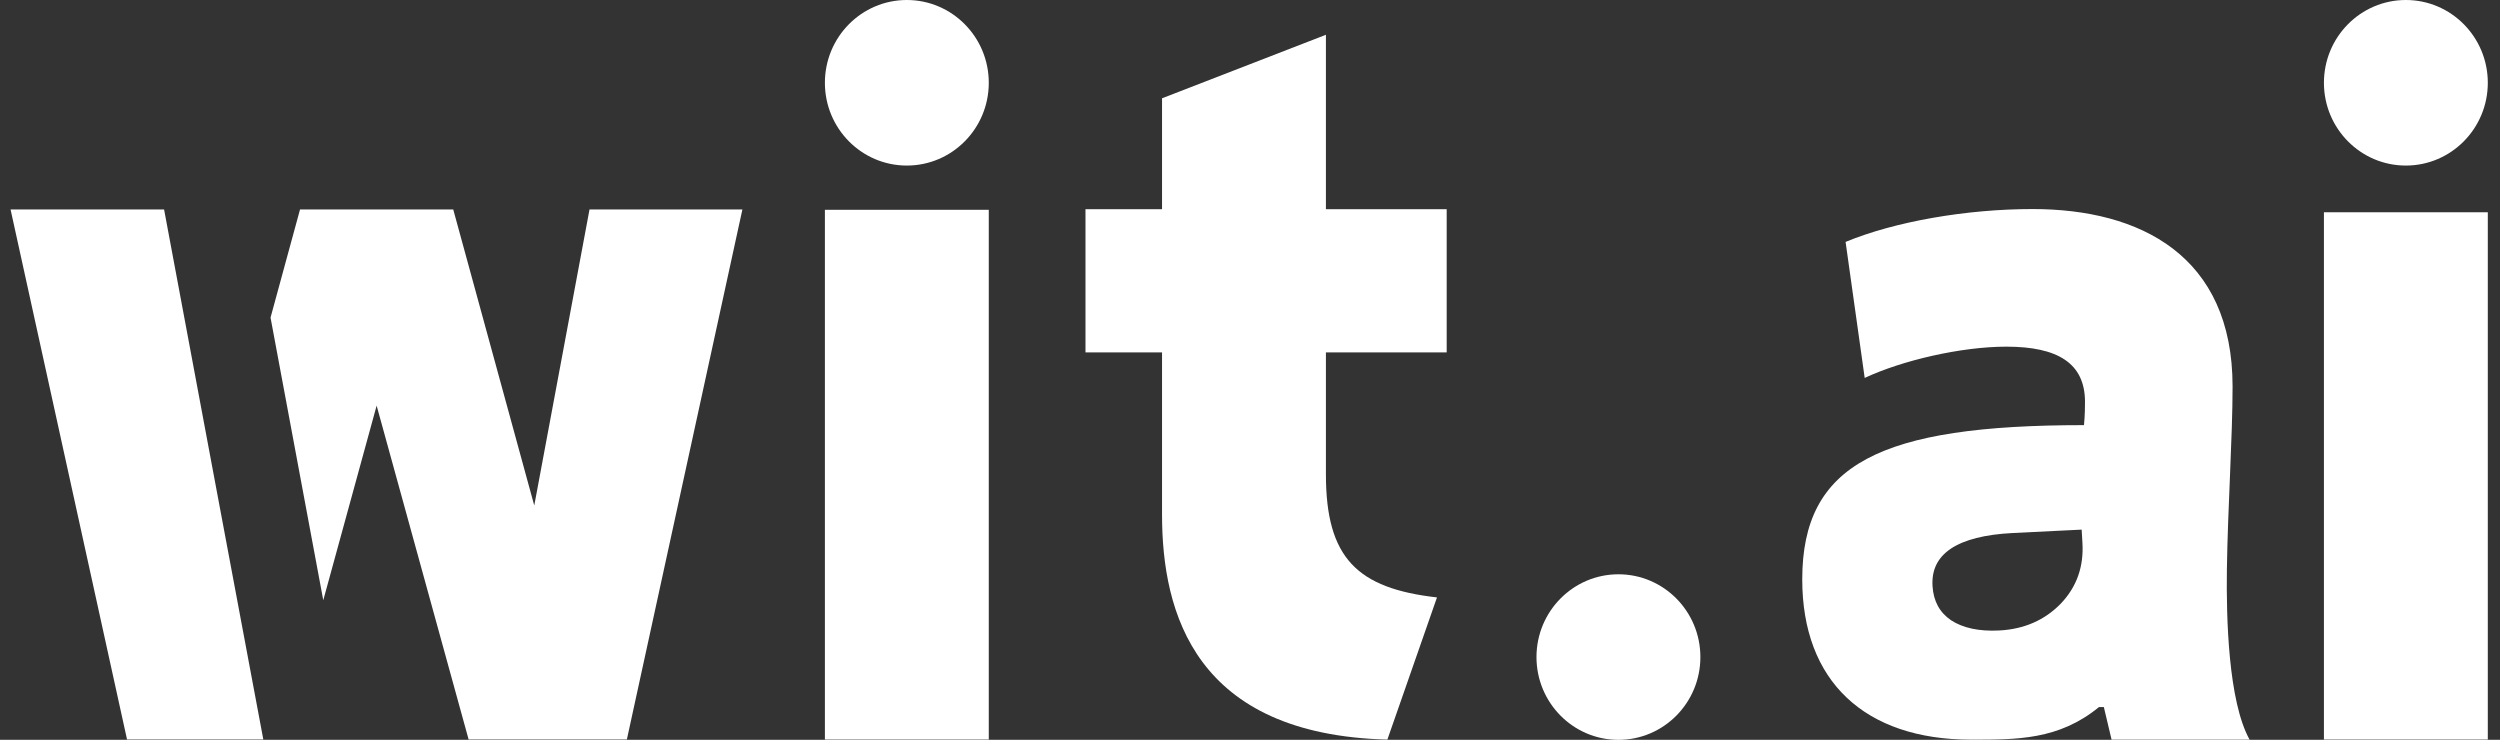 <svg width="98" height="29" viewBox="0 0 98 29" fill="none" xmlns="http://www.w3.org/2000/svg">
<rect x="0" y="0" width="98" height="29" fill="#333333" stroke="none"/>
<g clip-path="url(#clip0_19222_9944)">
<path d="M79.679 8.195C77.08 8.195 74.278 8.684 72.347 9.483L73.096 14.815C74.553 14.131 76.875 13.589 78.648 13.589C80.657 13.589 81.732 14.234 81.732 15.755C81.732 15.869 81.731 16.284 81.692 16.665C73.696 16.665 70.648 18.187 70.648 22.712C70.648 26.705 73.097 28.995 77.272 28.995C79.045 28.995 80.703 29.011 82.278 27.718H82.471L82.774 28.995H88.184C87.347 27.489 87.268 24.218 87.294 22.324C87.328 19.928 87.517 17.13 87.517 15.152C87.517 10.019 83.894 8.195 79.679 8.195ZM81.601 20.761L81.631 21.272C81.689 22.204 81.411 23.004 80.782 23.663C80.151 24.312 79.343 24.665 78.365 24.715C77.58 24.755 76.95 24.619 76.484 24.316C76.027 24.005 75.792 23.559 75.755 22.978C75.716 22.346 75.951 21.86 76.474 21.507C77.006 21.154 77.815 20.949 78.901 20.894L81.601 20.761Z" fill="white"/>
<path d="M56.71 13.814V8.201H51.976V1.363L45.552 3.853V8.201H42.551V13.814H45.552V20.177C45.552 24.051 46.862 28.794 54.385 28.992L56.33 23.419C53.202 23.063 51.976 21.877 51.976 18.596V13.814H56.71Z" fill="white"/>
<path d="M0.414 8.211L4.98 28.988H10.322C8.964 21.762 7.82 15.621 6.432 8.211H0.414ZM11.761 8.211L10.605 12.449L12.672 23.529L14.764 15.901L18.37 28.988H24.573L29.102 8.211H23.109L20.943 19.815L17.767 8.211H11.761Z" fill="white"/>
<path d="M38.76 3.245C38.76 5.037 37.322 6.49 35.548 6.49C33.774 6.49 32.336 5.037 32.336 3.245C32.336 1.453 33.774 0 35.548 0C37.322 0 38.76 1.453 38.76 3.245Z" fill="white"/>
<path d="M66.655 25.757C66.655 27.549 65.217 29.002 63.443 29.002C61.669 29.002 60.23 27.549 60.23 25.757C60.23 23.965 61.669 22.512 63.443 22.512C65.217 22.512 66.655 23.965 66.655 25.757Z" fill="white"/>
<path d="M97.522 3.245C97.522 5.037 96.084 6.49 94.31 6.49C92.536 6.49 91.098 5.037 91.098 3.245C91.098 1.453 92.536 0 94.31 0C96.084 0 97.522 1.453 97.522 3.245Z" fill="white"/>
<path d="M38.76 8.223H32.336V28.991H38.76V8.223Z" fill="white"/>
<path d="M97.522 8.32H91.098V28.99H97.522V8.32Z" fill="white"/>
</g>
<defs>
<clipPath id="clip0_19222_9944">
<rect width="98" height="29" fill="white"/>
</clipPath>
</defs>
</svg>
